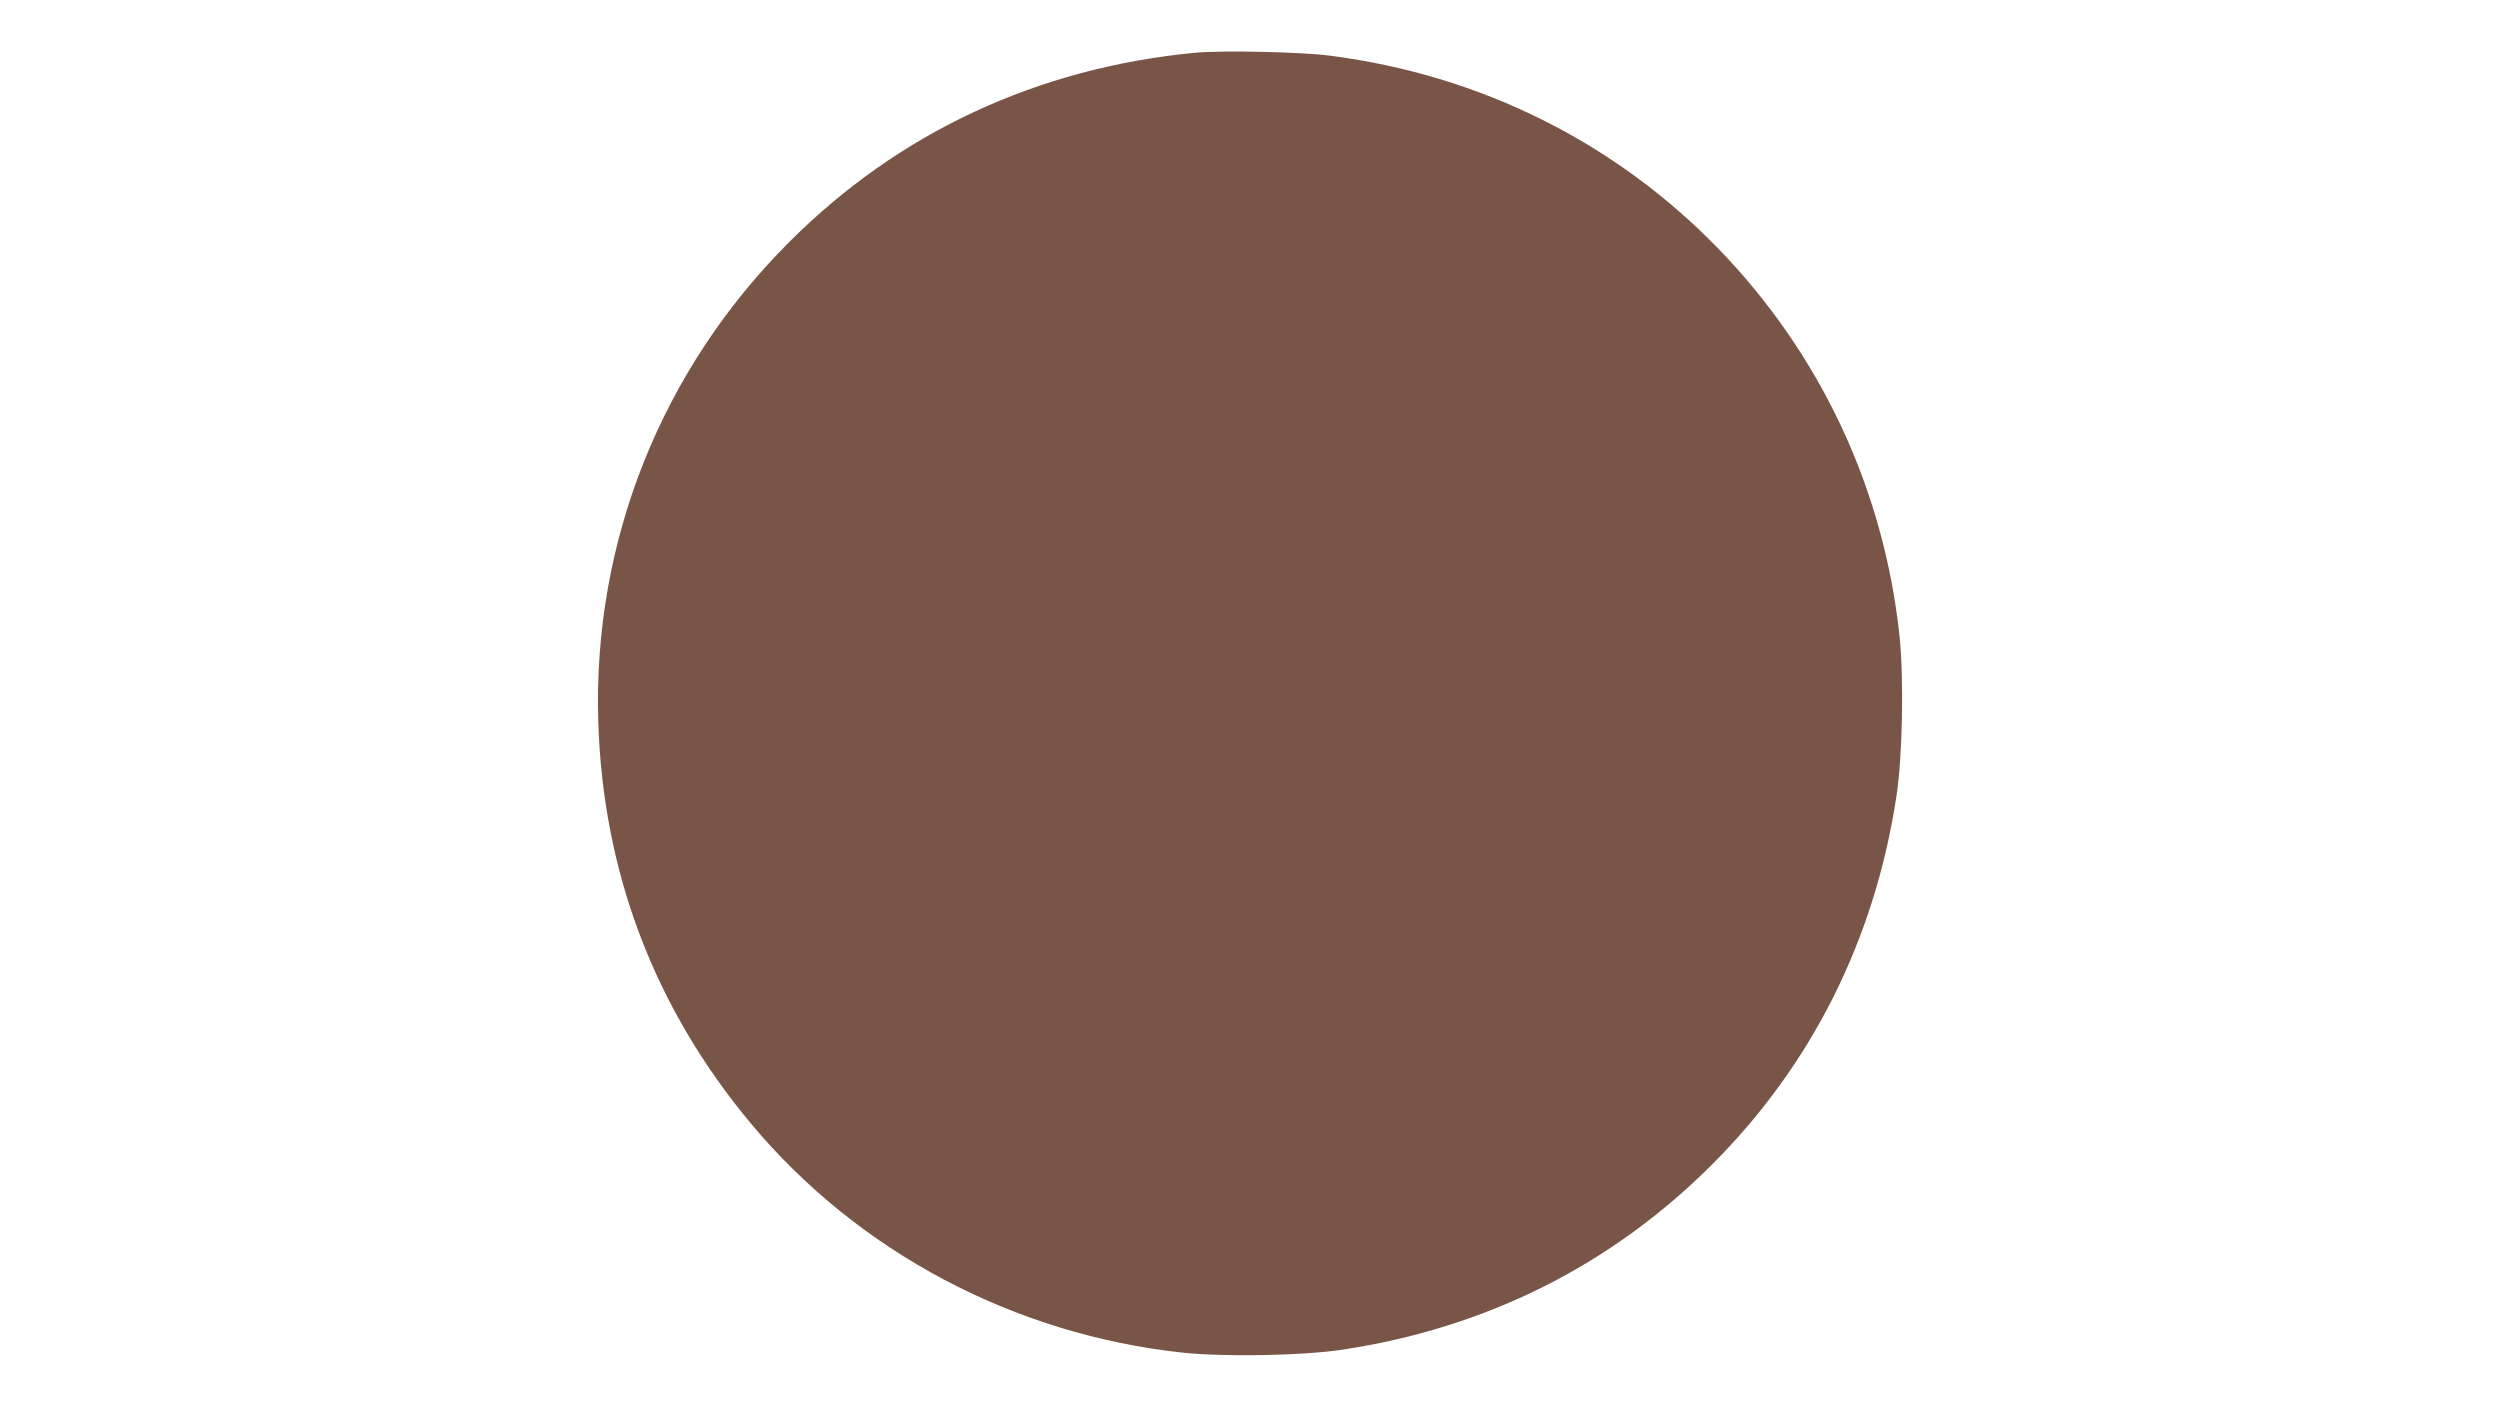 <?xml version="1.0" standalone="no"?>
<!DOCTYPE svg PUBLIC "-//W3C//DTD SVG 20010904//EN"
 "http://www.w3.org/TR/2001/REC-SVG-20010904/DTD/svg10.dtd">
<svg version="1.0" xmlns="http://www.w3.org/2000/svg"
 width="1280pt" height="720pt" viewBox="0 0 1280 720"
 preserveAspectRatio="xMidYMid meet">
<g transform="translate(0,720) scale(0.1,-0.1)"
fill="#795548" stroke="none">
<path d="M6120 6930 c-808 -77 -1519 -408 -2080 -970 -654 -654 -1004 -1532
-977 -2450 23 -775 287 -1470 783 -2064 550 -658 1348 -1080 2214 -1172 214
-22 615 -15 815 16 734 111 1373 431 1888 945 513 511 836 1156 947 1890 31
200 38 601 16 815 -80 755 -403 1445 -929 1988 -531 546 -1220 888 -1987 987
-147 19 -552 28 -690 15z"/>
</g>
</svg>
